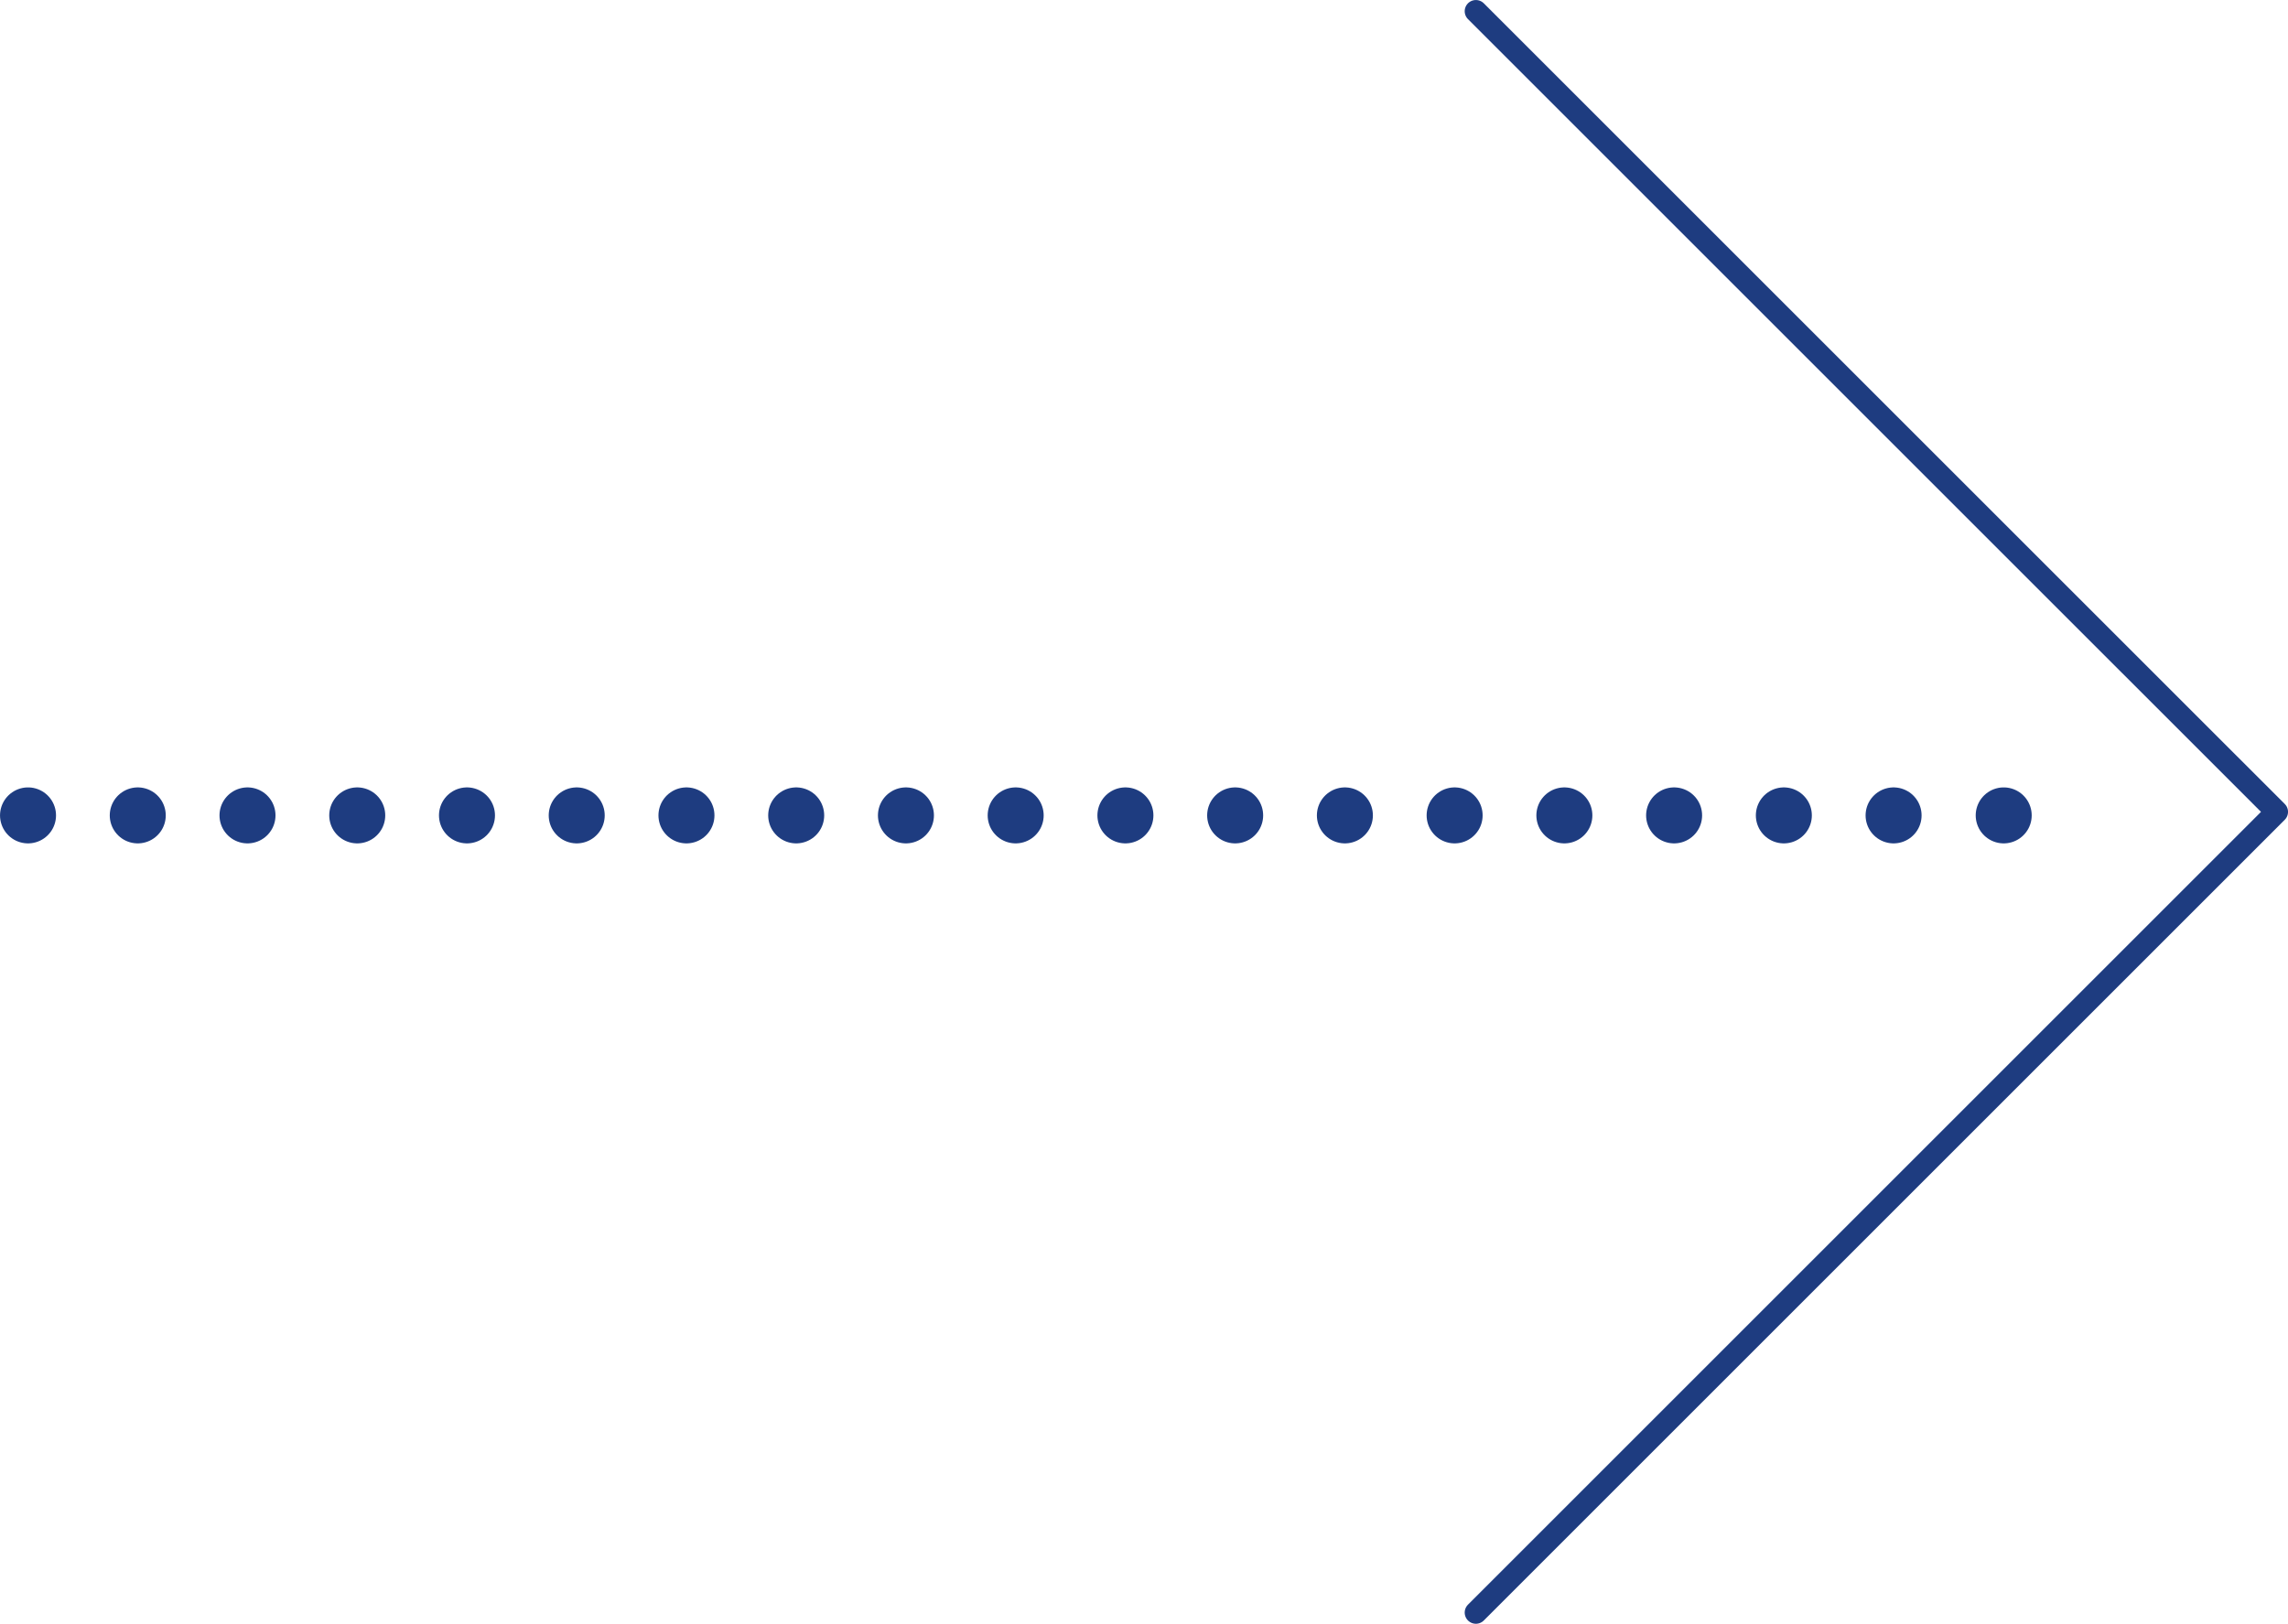 <svg id="レイヤー_2" data-name="レイヤー 2" xmlns="http://www.w3.org/2000/svg" viewBox="0 0 48.746 34.604">
  <defs>
    <style>
      .cls-1, .cls-2, .cls-3 {
        fill: none;
        stroke: #1e3c80;
        stroke-linecap: round;
        stroke-linejoin: round;
      }

      .cls-1 {
        stroke-width: 0.477px;
      }

      .cls-2, .cls-3 {
        stroke-width: 1.193px;
      }

      .cls-3 {
        stroke-dasharray: 0 2.338;
      }
    </style>
  </defs>
  <title>top_yajirushi_yoko</title>
  <g>
    <polyline class="cls-1" points="31.444 0.239 48.508 17.302 31.444 34.366"/>
    <g>
      <line class="cls-2" x1="0.597" y1="17.377" x2="0.597" y2="17.377"/>
      <line class="cls-3" x1="2.935" y1="17.377" x2="41.52" y2="17.377"/>
      <line class="cls-2" x1="42.689" y1="17.377" x2="42.689" y2="17.377"/>
    </g>
  </g>
</svg>
